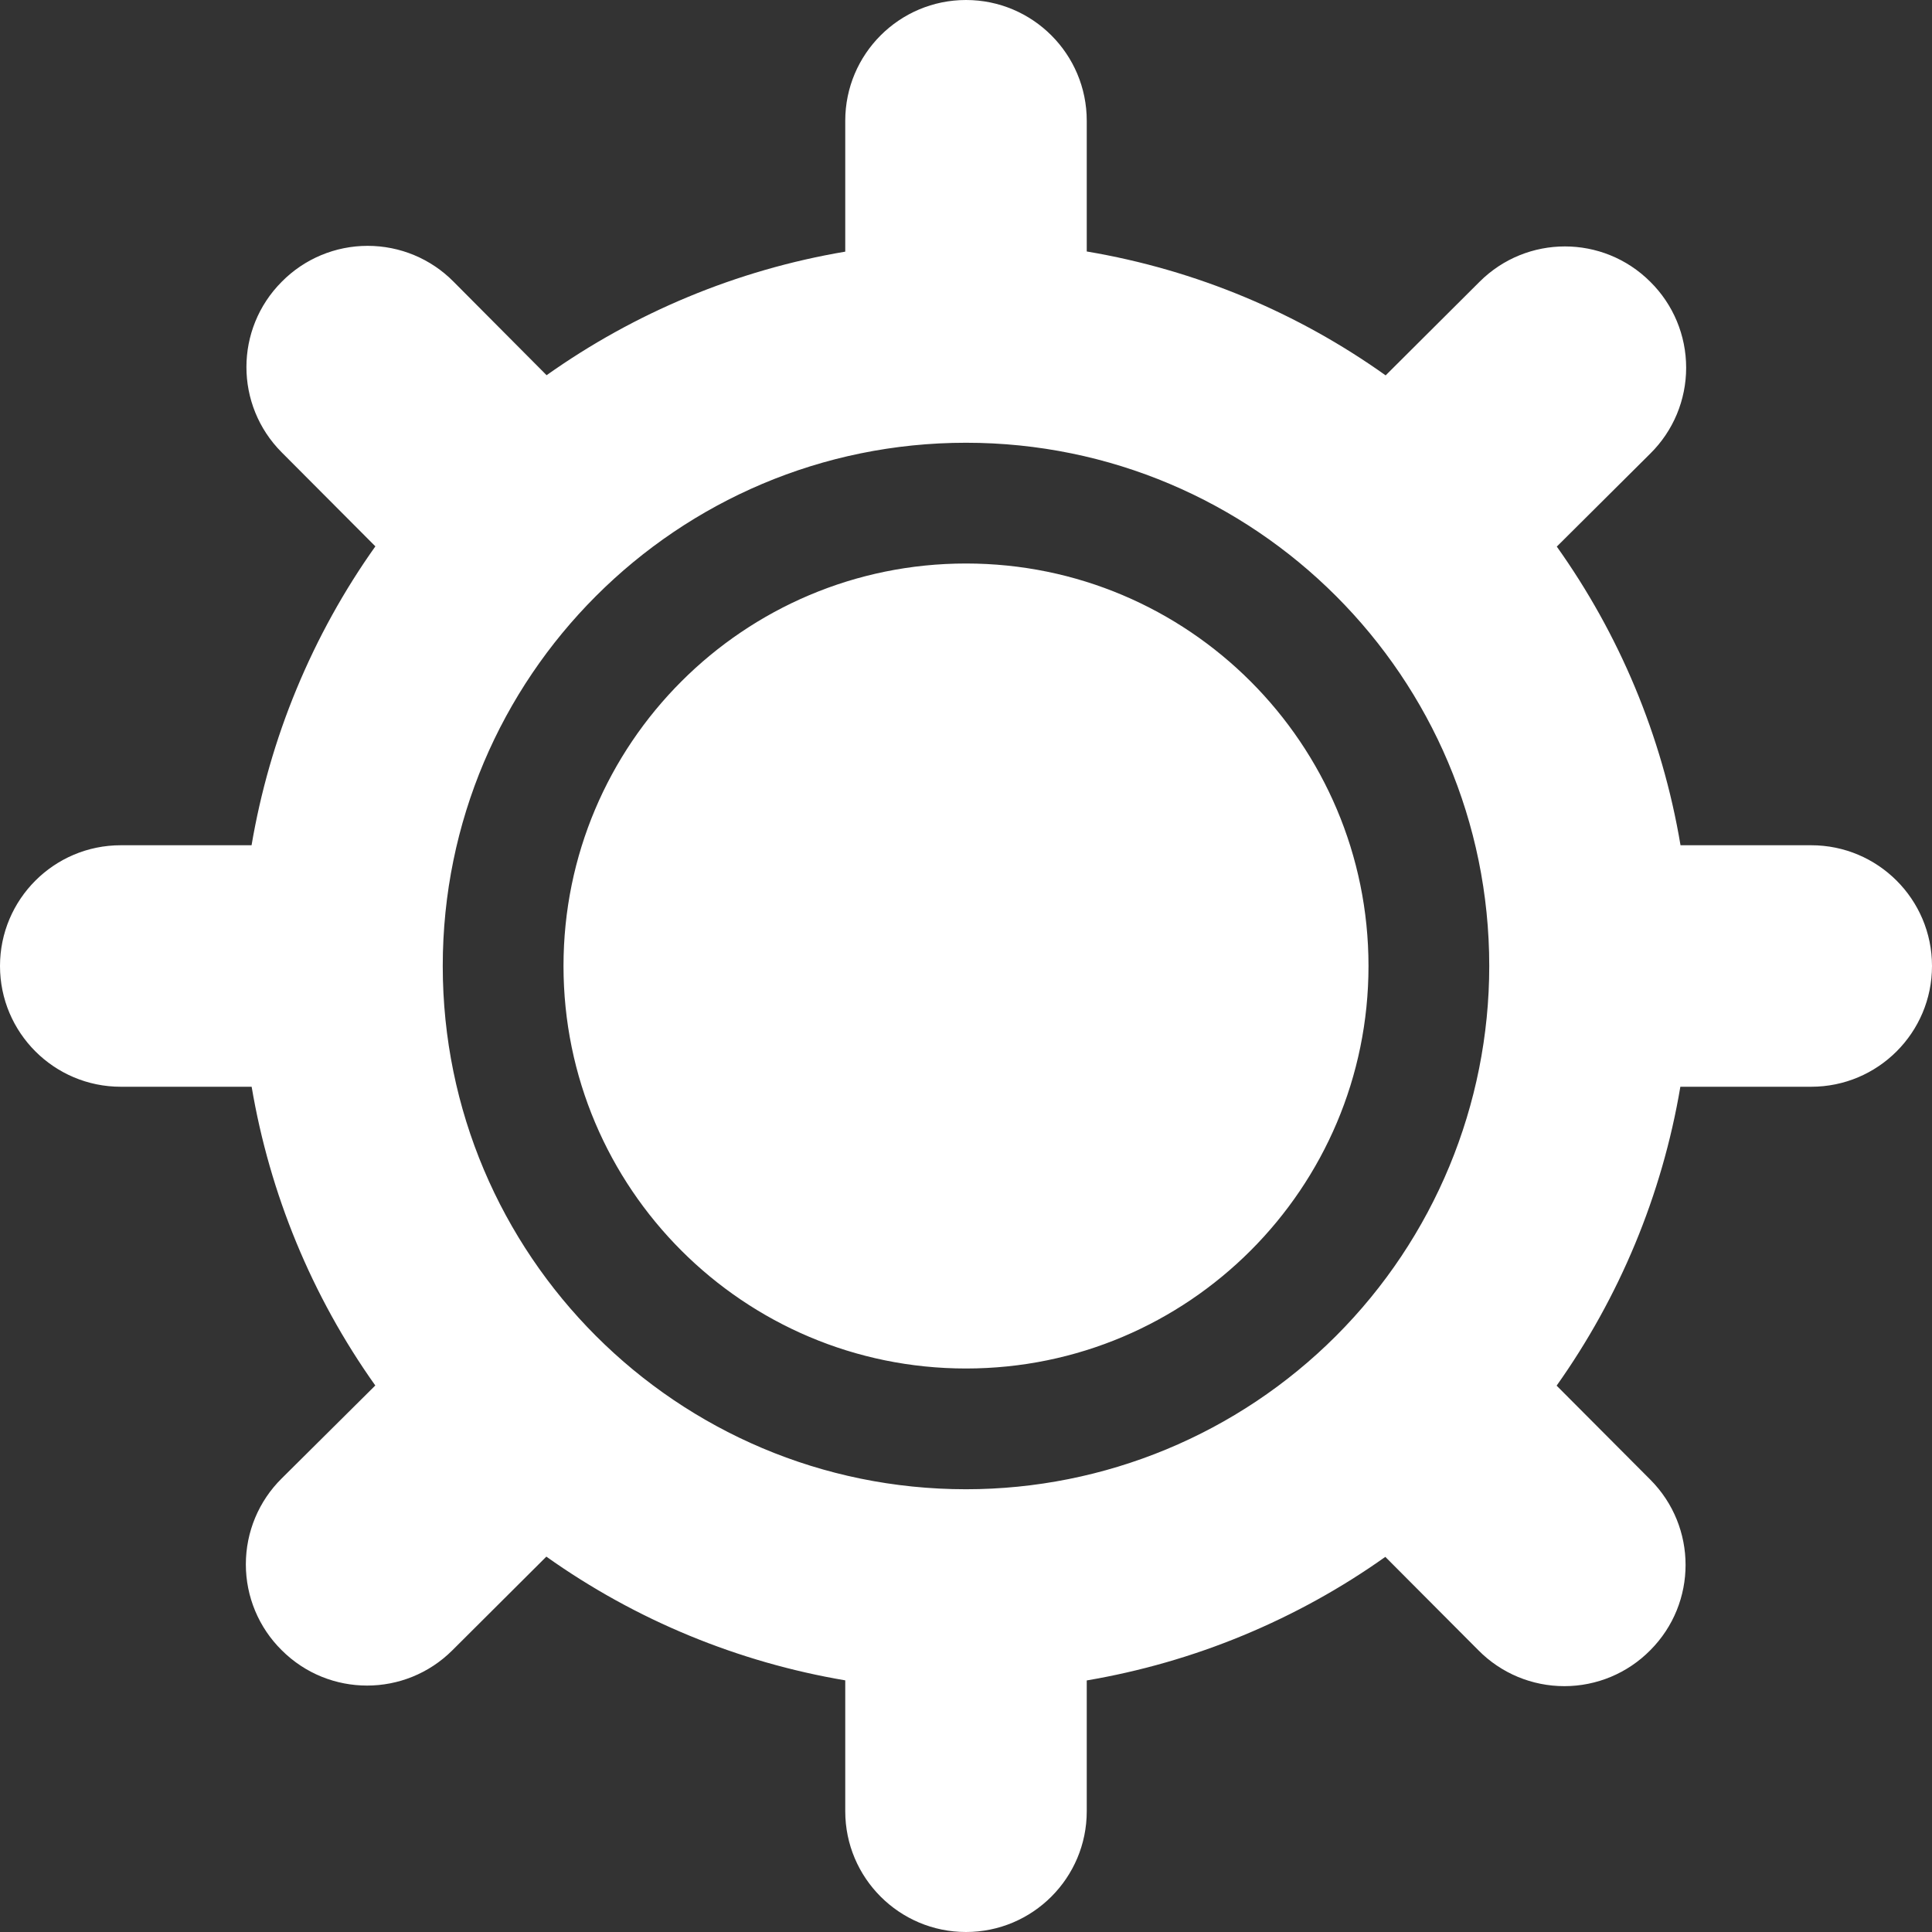 <?xml version="1.0" encoding="UTF-8"?><svg version="1.1" width="24px" height="24px" viewBox="0 0 24.0 24.0" xmlns="http://www.w3.org/2000/svg" xmlns:xlink="http://www.w3.org/1999/xlink"><rect x="0" y="0" width="24.0" height="24.0" fill="#333333" stroke="none"/><defs><clipPath id="i0"><path d="M1920,0 L1920,2114 L0,2114 L0,0 L1920,0 Z"></path></clipPath><clipPath id="i1"><path d="M12,0 C12.828,0 13.5,0.672 13.5,1.5 L13.5,3.124 C14.867,3.354 16.129,3.891 17.213,4.663 L18.38,3.5 C18.966,2.915 19.914,2.915 20.5,3.5 C20.786,3.782 20.946,4.166 20.946,4.568 C20.946,4.969 20.786,5.353 20.5,5.635 L19.339,6.79 C20.11,7.873 20.647,9.134 20.876,10.5 L22.5,10.5 C23.328,10.5 24,11.172 24,12 C24,12.828 23.328,13.5 22.5,13.5 L20.874,13.5 C20.646,14.852 20.114,16.118 19.337,17.213 L20.5,18.38 C21.085,18.966 21.085,19.914 20.5,20.5 C20.218,20.786 19.834,20.946 19.433,20.946 C19.031,20.946 18.647,20.786 18.365,20.5 L17.209,19.34 C16.667,19.725 16.076,20.053 15.444,20.315 C14.81,20.578 14.158,20.763 13.5,20.875 L13.5,22.5 C13.5,23.328 12.828,24 12,24 C11.172,24 10.5,23.328 10.5,22.5 L10.5,20.874 C9.176,20.65 7.904,20.131 6.787,19.337 L5.62,20.5 C5.034,21.085 4.086,21.085 3.5,20.5 C3.214,20.218 3.054,19.834 3.054,19.433 C3.054,19.031 3.214,18.647 3.5,18.365 L4.662,17.211 C3.868,16.094 3.35,14.823 3.126,13.5 L1.5,13.5 C0.672,13.5 0,12.828 0,12 C0,11.172 0.672,10.5 1.5,10.5 L3.125,10.5 C3.237,9.842 3.422,9.19 3.685,8.556 C3.948,7.922 4.277,7.33 4.663,6.787 L3.5,5.62 C2.915,5.034 2.915,4.086 3.5,3.5 C3.782,3.214 4.166,3.054 4.567,3.054 C4.969,3.054 5.353,3.214 5.635,3.5 L6.79,4.661 C7.884,3.885 9.149,3.354 10.5,3.126 L10.5,1.5 C10.5,0.672 11.172,0 12,0 Z M12,5.5 C8.41,5.5 5.5,8.41 5.5,12 C5.5,15.59 8.41,18.5 12,18.5 C13.724,18.5 15.377,17.815 16.596,16.596 C17.815,15.377 18.5,13.724 18.5,12 C18.5,8.41 15.59,5.5 12,5.5 Z M12,7 C14.761,7 17,9.239 17,12 C17,14.761 14.761,17 12,17 C9.239,17 7,14.761 7,12 C7,9.239 9.239,7 12,7 Z"></path></clipPath></defs><g transform="translate(-400.0 -261.0)"><g clip-path="url(#i0)"><g transform="translate(380.0 242.0)"><g transform="translate(1.0 0.0)"><g transform="translate(19.0 19)"><g clip-path="url(#i1)"><polygon points="0,0 24,0 24,24 0,24 0,0" stroke="none" fill="#FFFFFF"></polygon></g></g></g></g></g></g></svg>